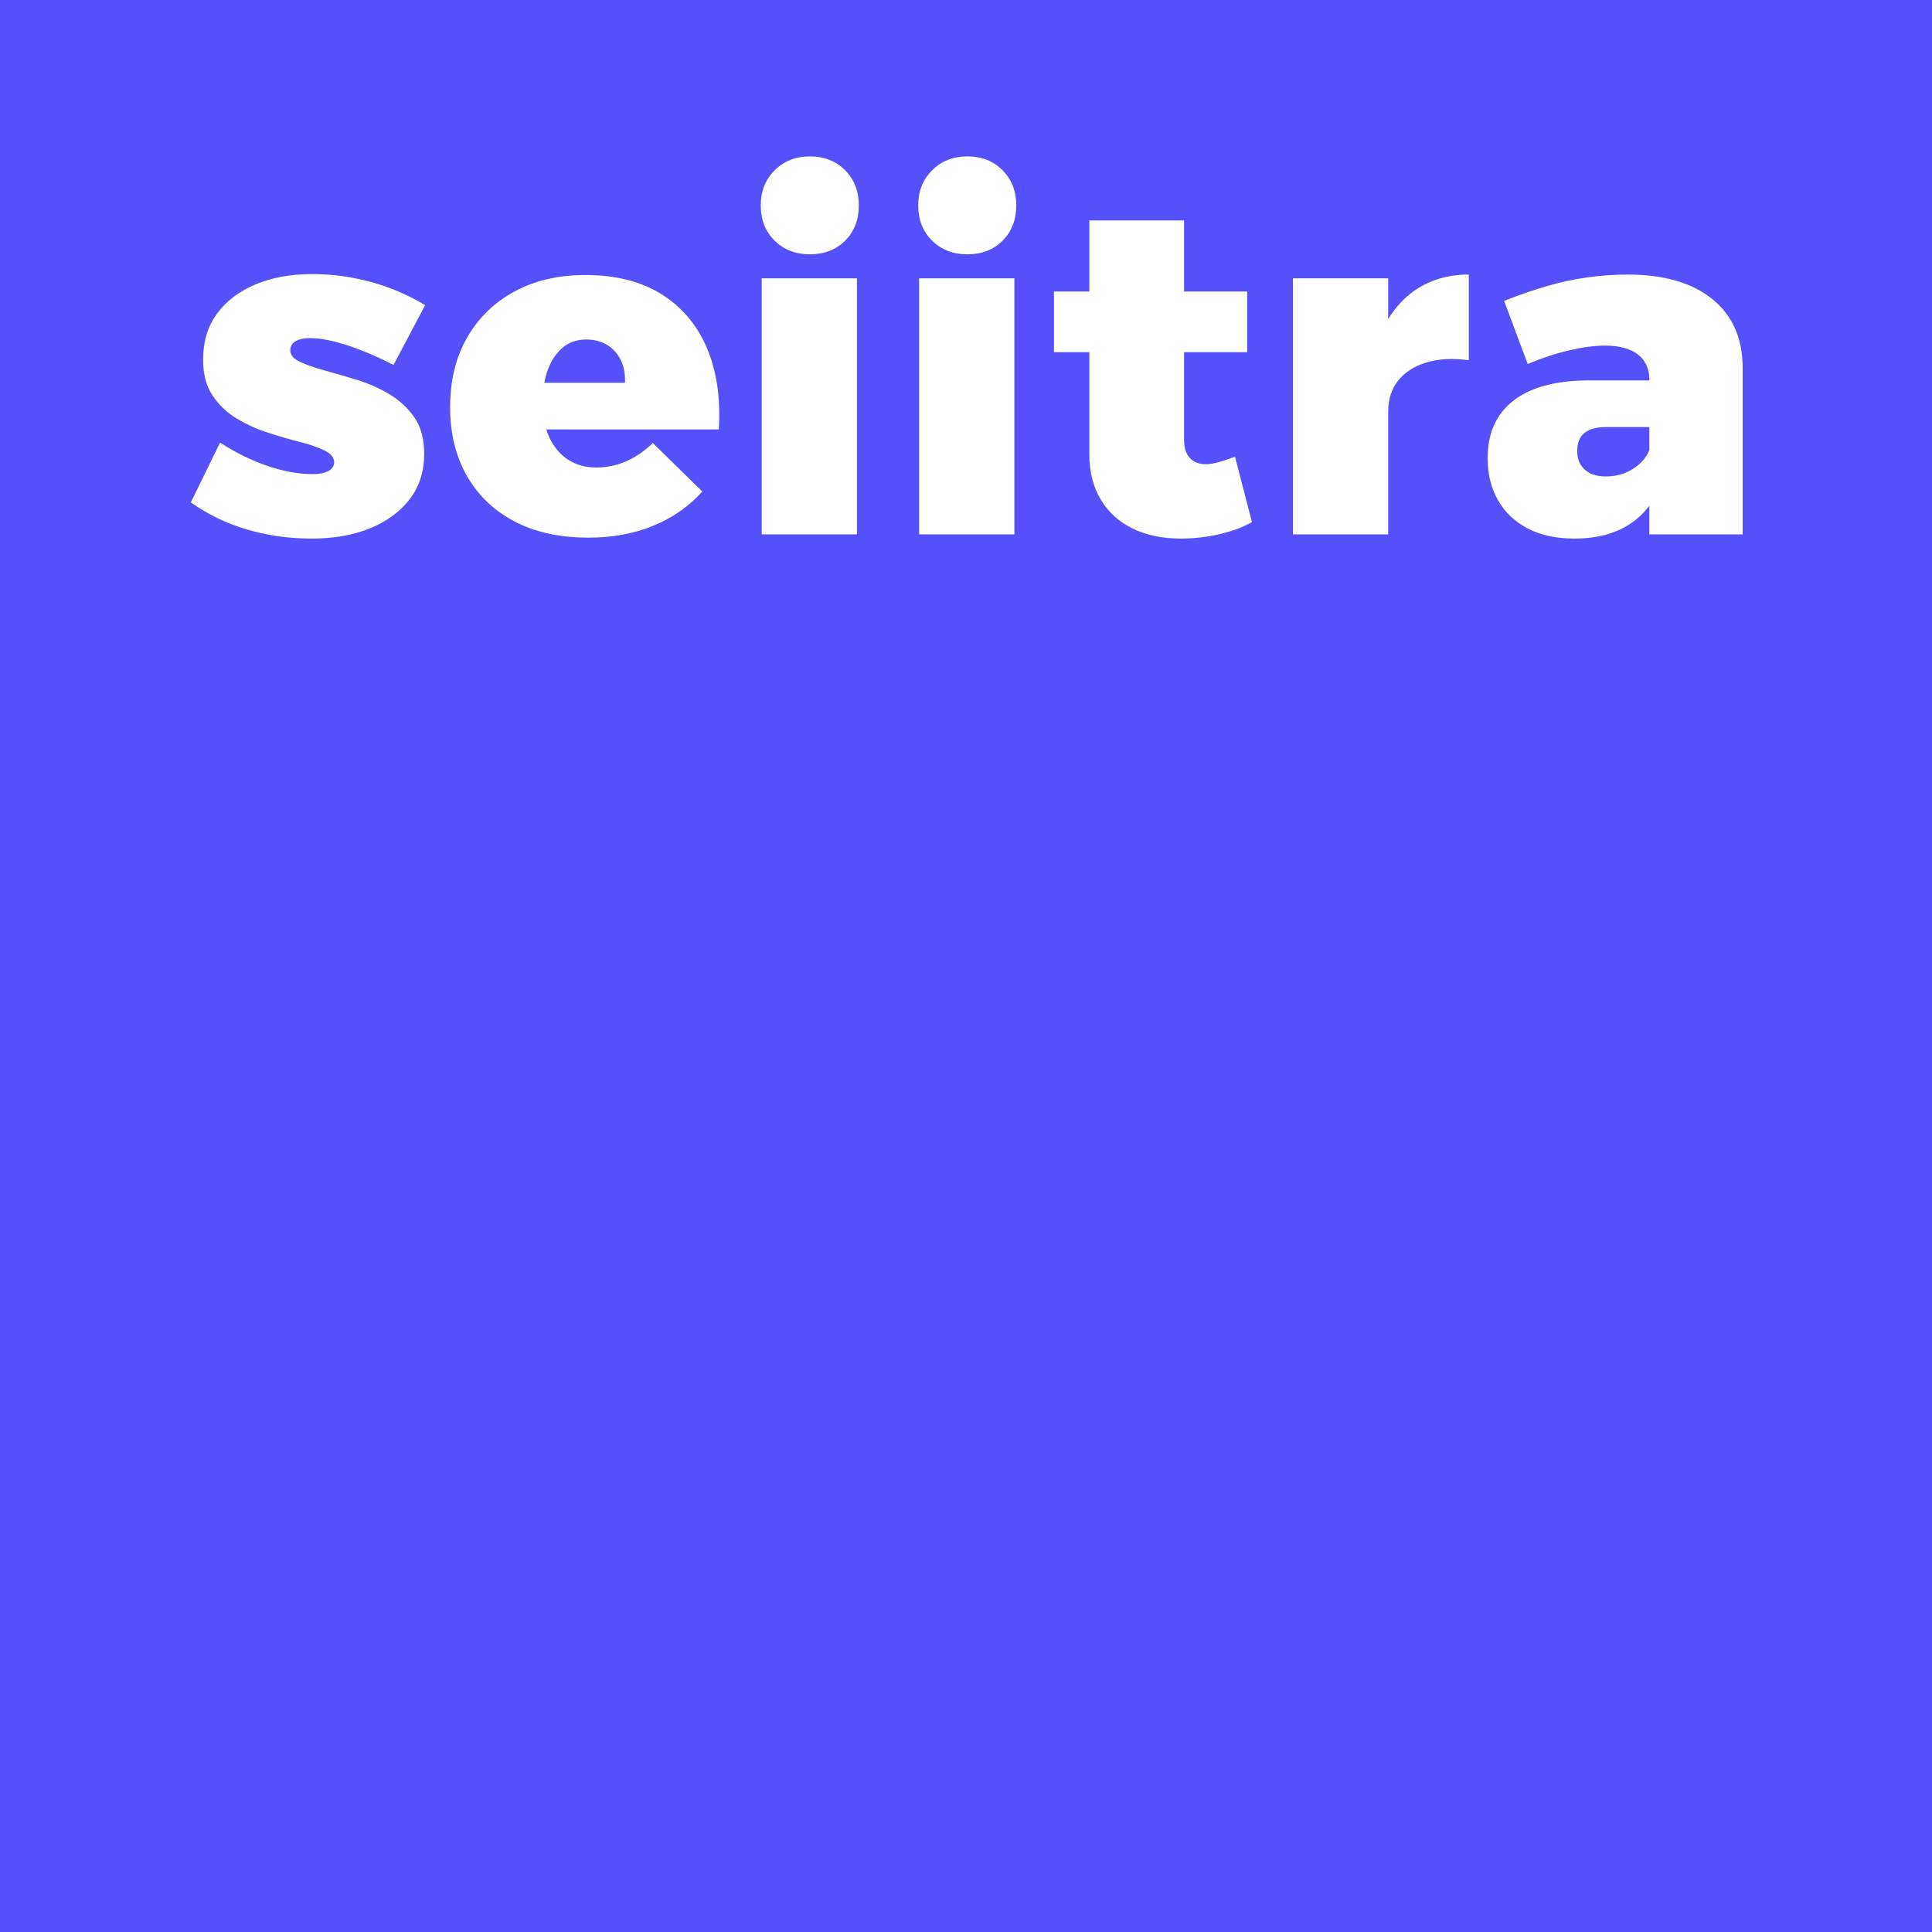 <svg xmlns="http://www.w3.org/2000/svg" width="252" height="252" viewBox="0 0 252 252" fill="none"><rect width="252" height="252" fill="#5550FA"></rect><g clip-path="url(#clip0_3700_8286)"><path d="M38.574 44.498C39.045 44.232 39.648 44.099 40.388 44.099C41.698 44.099 43.288 44.396 45.153 44.988C47.019 45.583 49.076 46.452 51.332 47.598L55.453 39.801C53.197 38.451 50.82 37.438 48.319 36.763C45.819 36.087 43.298 35.75 40.756 35.75C37.929 35.75 35.446 36.2 33.316 37.1C31.185 38.001 29.514 39.27 28.306 40.907C27.096 42.544 26.492 44.549 26.492 46.923C26.492 48.806 26.901 50.36 27.722 51.588C28.539 52.816 29.595 53.819 30.887 54.596C32.178 55.374 33.562 55.999 35.038 56.468C36.513 56.94 37.897 57.338 39.188 57.665C40.48 57.994 41.536 58.361 42.356 58.77C43.174 59.18 43.585 59.692 43.585 60.305C43.585 60.633 43.472 60.909 43.247 61.134C43.02 61.359 42.703 61.532 42.294 61.655C41.882 61.778 41.392 61.84 40.818 61.84C38.974 61.84 37.014 61.492 34.946 60.796C32.874 60.101 30.795 59.078 28.705 57.727L24.892 65.523C27.064 67.079 29.492 68.255 32.178 69.053C34.864 69.851 37.683 70.25 40.634 70.25C43.542 70.25 46.096 69.799 48.289 68.899C50.482 68 52.204 66.731 53.455 65.094C54.703 63.457 55.328 61.492 55.328 59.2C55.328 57.277 54.909 55.702 54.069 54.473C53.227 53.246 52.142 52.232 50.809 51.434C49.477 50.637 48.075 50.013 46.596 49.562C45.121 49.112 43.718 48.703 42.386 48.334C41.054 47.966 39.965 47.588 39.126 47.199C38.287 46.811 37.867 46.309 37.867 45.694C37.867 45.163 38.102 44.764 38.574 44.498Z" fill="white"></path><path d="M86.255 38.359C83.591 36.702 80.293 35.873 76.356 35.873C72.831 35.873 69.747 36.589 67.104 38.021C64.458 39.454 62.398 41.459 60.923 44.037C59.447 46.616 58.71 49.645 58.71 53.123C58.71 56.521 59.436 59.498 60.893 62.055C62.347 64.613 64.418 66.598 67.104 68.01C69.787 69.421 72.996 70.128 76.724 70.128C79.881 70.128 82.721 69.606 85.242 68.562C87.763 67.519 89.883 66.035 91.605 64.111L85.15 57.788C82.935 59.916 80.477 60.98 77.772 60.98C76.377 60.98 75.156 60.643 74.111 59.967C73.066 59.292 72.246 58.321 71.653 57.052C71.498 56.722 71.366 56.373 71.252 56.008H93.758C94.004 51.916 93.481 48.365 92.19 45.357C90.898 42.349 88.919 40.016 86.255 38.359ZM70.995 49.93C71.105 49.35 71.247 48.794 71.439 48.273C71.888 47.046 72.533 46.074 73.375 45.357C74.214 44.641 75.248 44.283 76.48 44.283C77.504 44.283 78.405 44.519 79.185 44.988C79.962 45.46 80.558 46.114 80.967 46.953C81.378 47.792 81.563 48.785 81.522 49.93H70.995Z" fill="white"></path><path d="M111.774 36.302H99.354V69.698H111.774V36.302Z" fill="white"></path><path d="M105.625 20.402C103.781 20.402 102.251 21.007 101.043 22.214C99.833 23.421 99.229 24.945 99.229 26.787C99.229 28.67 99.833 30.204 101.043 31.391C102.251 32.578 103.781 33.171 105.625 33.171C107.509 33.171 109.047 32.578 110.236 31.391C111.424 30.204 112.02 28.67 112.02 26.787C112.02 24.945 111.424 23.421 110.236 22.214C109.047 21.007 107.509 20.402 105.625 20.402Z" fill="white"></path><path d="M126.159 20.402C124.315 20.402 122.789 21.007 121.581 22.214C120.37 23.421 119.767 24.945 119.767 26.787C119.767 28.67 120.37 30.204 121.581 31.391C122.789 32.578 124.315 33.171 126.159 33.171C128.047 33.171 129.582 32.578 130.773 31.391C131.959 30.204 132.555 28.67 132.555 26.787C132.555 24.945 131.959 23.421 130.773 22.214C129.582 21.007 128.047 20.402 126.159 20.402Z" fill="white"></path><path d="M132.309 36.302H119.889V69.698H132.309V36.302Z" fill="white"></path><path d="M158.995 60.274C158.337 60.459 157.763 60.551 157.273 60.551C156.411 60.551 155.724 60.285 155.212 59.752C154.7 59.221 154.443 58.424 154.443 57.359V45.94H162.682V38.021H154.443V28.752H142.086V38.021H137.472V45.94H142.086V59.262C142.086 61.554 142.586 63.528 143.591 65.186C144.596 66.843 145.99 68.101 147.772 68.961C149.556 69.82 151.635 70.25 154.012 70.25C155.735 70.25 157.427 70.056 159.087 69.666C160.746 69.279 162.149 68.757 163.297 68.101L161.085 59.568C160.346 59.855 159.65 60.09 158.995 60.274Z" fill="white"></path><path d="M181.067 41.616V36.302H168.647V69.698H181.067V53.736C181.067 52.1 181.497 50.739 182.358 49.654C183.219 48.57 184.438 47.782 186.017 47.291C187.595 46.8 189.45 46.699 191.583 46.983V35.811C188.875 35.811 186.52 36.507 184.511 37.898C183.143 38.845 182.007 40.1 181.067 41.616Z" fill="white"></path><path d="M223.338 39.004C220.695 36.876 217.016 35.811 212.302 35.811C210.58 35.811 208.828 35.934 207.043 36.18C205.262 36.425 203.467 36.815 201.663 37.346C199.86 37.878 198.038 38.512 196.191 39.249L199.267 47.475C201.111 46.699 202.914 46.104 204.677 45.694C206.439 45.286 207.996 45.08 209.35 45.08C211.235 45.08 212.67 45.47 213.656 46.247C214.638 47.025 215.131 48.11 215.131 49.501V49.623H206.952C202.771 49.665 199.573 50.554 197.361 52.294C195.146 54.034 194.039 56.521 194.039 59.752C194.039 61.84 194.491 63.672 195.393 65.247C196.294 66.823 197.585 68.051 199.267 68.93C200.946 69.81 202.976 70.25 205.354 70.25C208.221 70.25 210.62 69.627 212.548 68.378C213.567 67.717 214.421 66.905 215.131 65.963V69.698H227.304V48.027C227.304 44.14 225.983 41.132 223.338 39.004ZM213.84 60.52C213.265 61.032 212.61 61.431 211.871 61.718C211.135 62.004 210.333 62.147 209.472 62.147C208.283 62.147 207.363 61.85 206.708 61.257C206.05 60.664 205.722 59.855 205.722 58.832C205.722 57.768 206.039 56.98 206.675 56.468C207.311 55.957 208.243 55.702 209.472 55.702H215.131V58.709C214.844 59.405 214.414 60.009 213.84 60.52Z" fill="white"></path></g><defs><clipPath id="clip0_3700_8286"><rect width="204" height="51.515" fill="white" transform="translate(24 19)"></rect></clipPath></defs></svg>